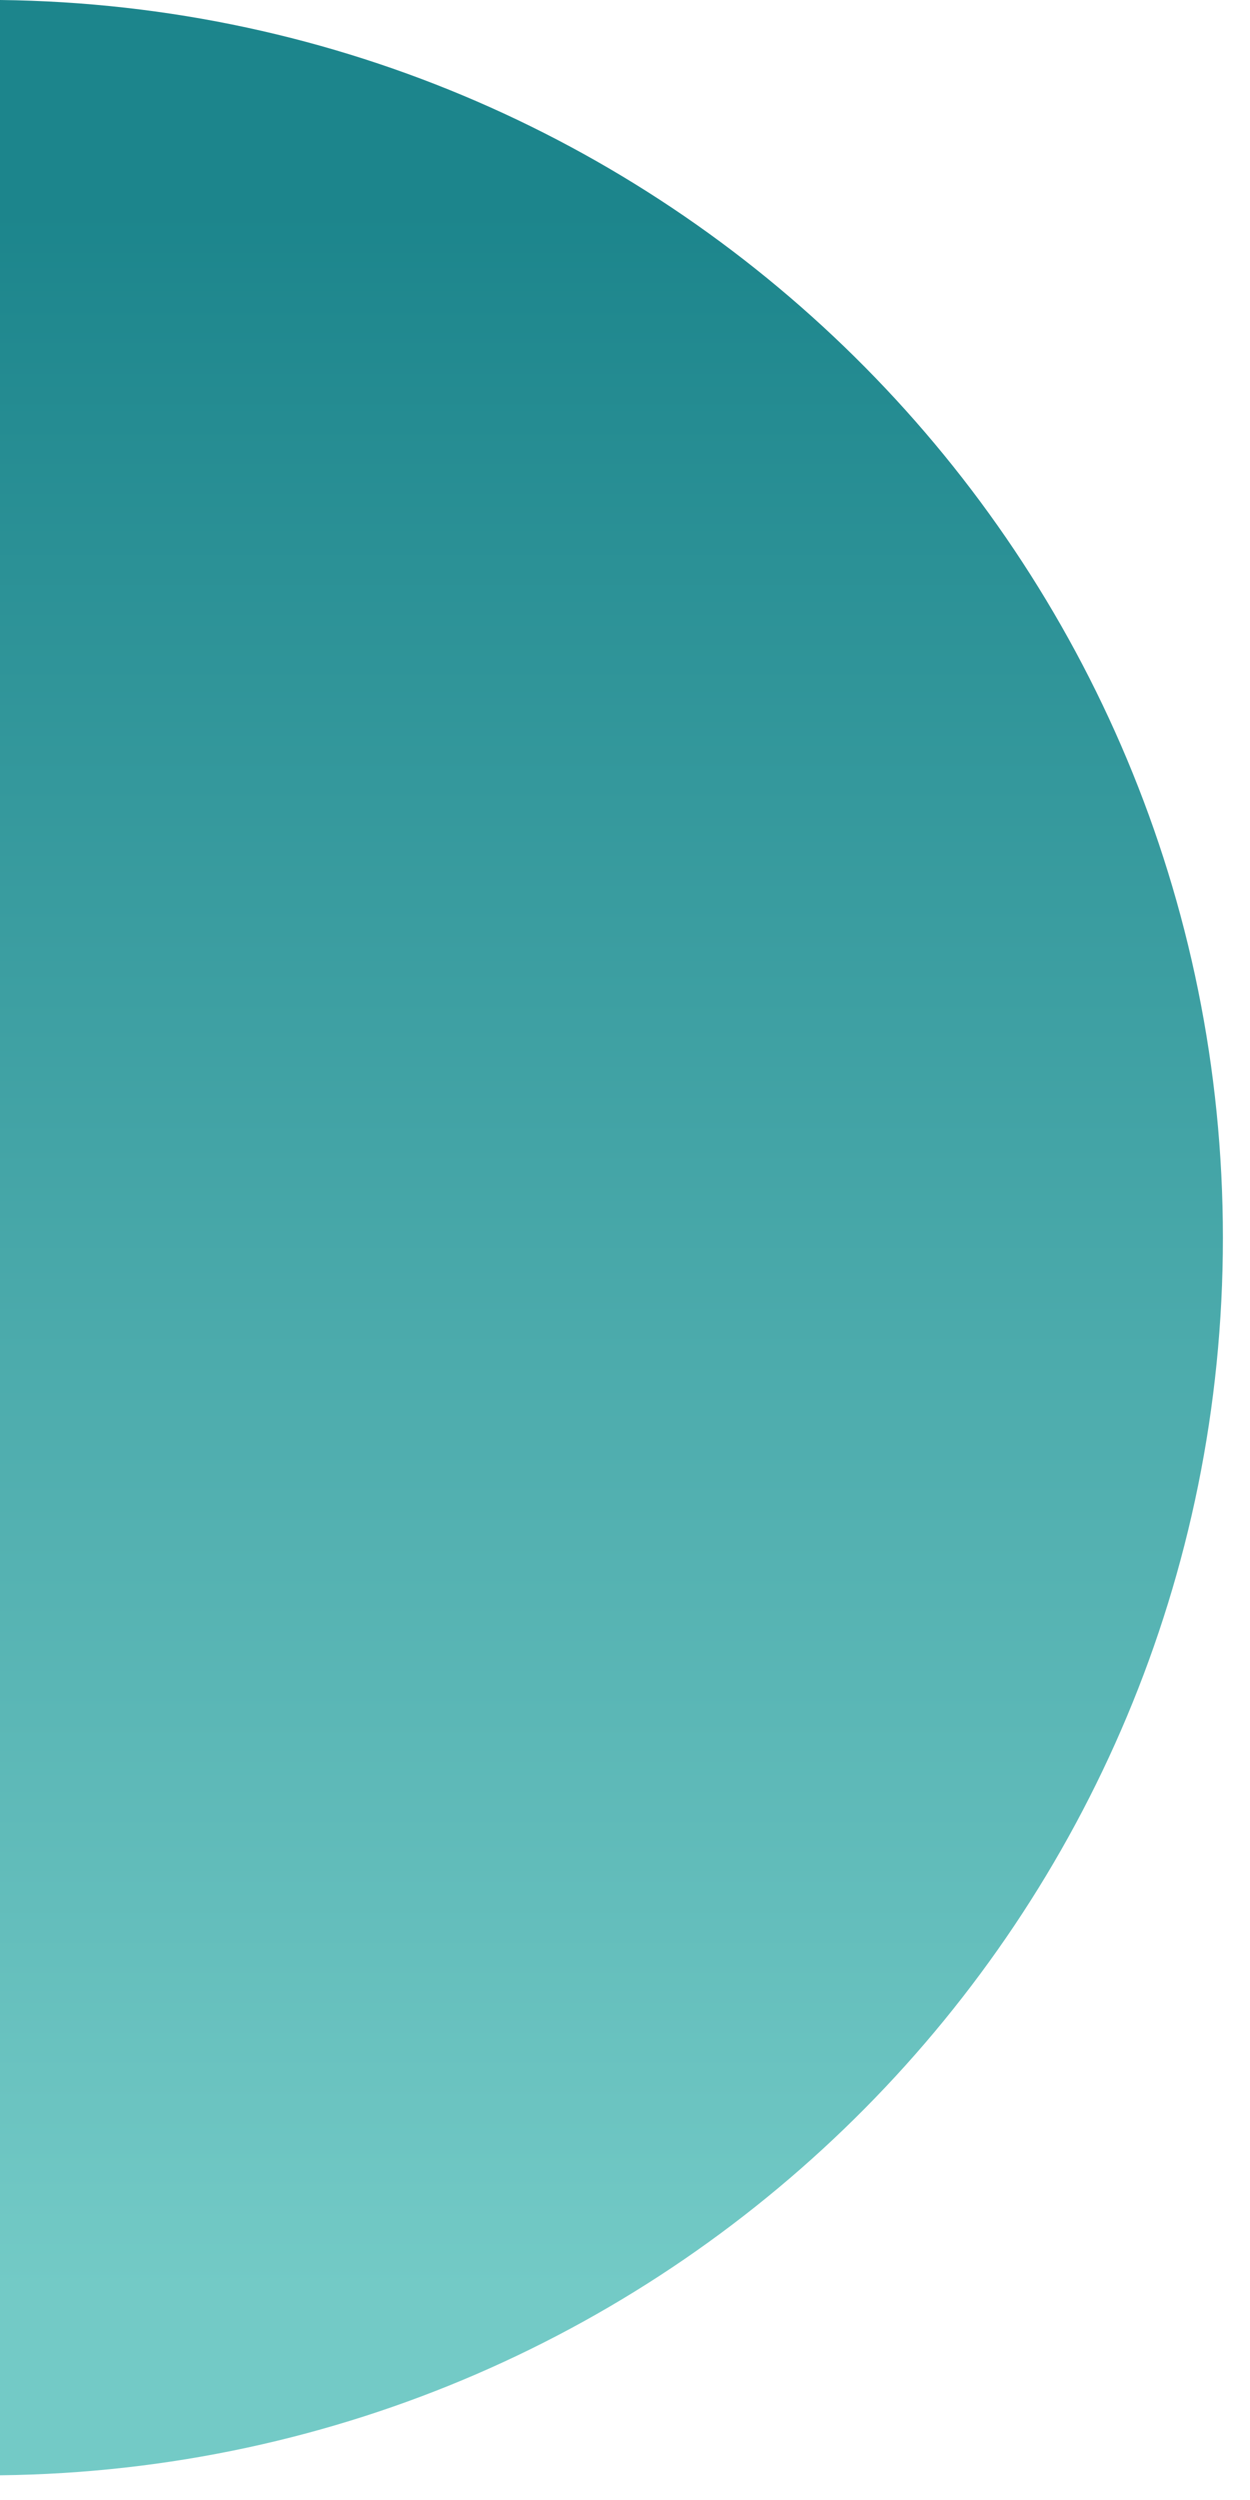<svg xmlns="http://www.w3.org/2000/svg" xmlns:xlink="http://www.w3.org/1999/xlink" id="Layer_1" x="0px" y="0px" viewBox="0 0 355.1 709.9" style="enable-background:new 0 0 355.1 709.9;" xml:space="preserve"><style type="text/css">	.st0{fill:url(#SVGID_1_);}</style><linearGradient id="SVGID_1_" gradientUnits="userSpaceOnUse" x1="173.709" y1="683.824" x2="173.709" y2="14.783">	<stop offset="5.015803e-02" style="stop-color:#73CAC6"></stop>	<stop offset="0.934" style="stop-color:#1C858C"></stop></linearGradient><path class="st0" d="M0,0v702.9c192.2-2.2,347.4-158.7,347.4-351.4S192.2,2.2,0,0z"></path></svg>